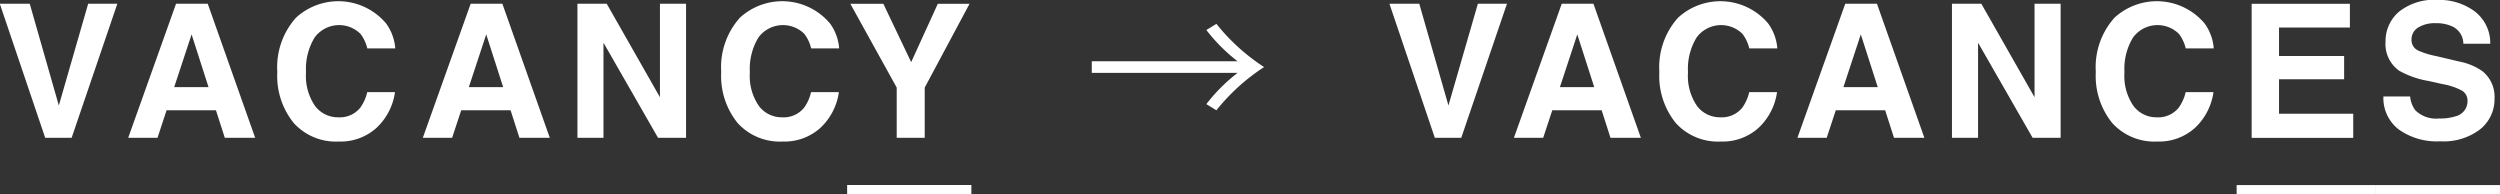 <svg xmlns="http://www.w3.org/2000/svg" width="154.25" height="11.969" viewBox="0 0 154.25 11.969">
  <rect x="0" y="0" width="154.25" height="11.969" fill="#333333" stroke="none"/>
<defs>
    <style>
      .cls-1 {
        fill: #fff;
        fill-rule: evenodd;
      }
    </style>
  </defs>
  <path id="_" data-name="→" class="cls-1" d="M579.442,429.729l-1.795-6.279H575.8l2.8,8.271h1.632l2.82-8.271h-1.8Zm8.192-4.388,1.044,3.254H586.56Zm-3.912,6.38h1.808l0.56-1.7h3.046l0.546,1.7h1.874l-2.926-8.271h-1.956Zm9.2-4.068a4.611,4.611,0,0,0,1.011,3.153,3.509,3.509,0,0,0,2.775,1.145,3.3,3.3,0,0,0,2.34-.848,3.724,3.724,0,0,0,1.135-2.2H598.47a2.632,2.632,0,0,1-.428.96,1.621,1.621,0,0,1-1.356.594,1.764,1.764,0,0,1-1.43-.693,3.258,3.258,0,0,1-.562-2.084,3.717,3.717,0,0,1,.533-2.152,1.876,1.876,0,0,1,2.825-.221,2.344,2.344,0,0,1,.423.9H600.2a2.984,2.984,0,0,0-.567-1.543,3.856,3.856,0,0,0-5.562-.348,4.573,4.573,0,0,0-1.149,3.339h0Zm12.89-2.312,1.045,3.254h-2.118Zm-3.912,6.38h1.808l0.561-1.7h3.045l0.546,1.7h1.874l-2.926-8.271h-1.956Zm9.536,0h1.61v-5.868l3.367,5.868h1.728V423.45h-1.611v5.767l-3.283-5.767H611.44v8.271Zm8.875-4.068a4.616,4.616,0,0,0,1.01,3.153,3.511,3.511,0,0,0,2.775,1.145,3.3,3.3,0,0,0,2.34-.848,3.718,3.718,0,0,0,1.135-2.2h-1.717a2.615,2.615,0,0,1-.428.96,1.621,1.621,0,0,1-1.356.594,1.762,1.762,0,0,1-1.429-.693,3.258,3.258,0,0,1-.563-2.084,3.717,3.717,0,0,1,.533-2.152,1.877,1.877,0,0,1,2.826-.221,2.358,2.358,0,0,1,.423.9h1.728a2.991,2.991,0,0,0-.566-1.543,3.856,3.856,0,0,0-5.562-.348,4.573,4.573,0,0,0-1.149,3.339h0Zm11.72-.6-1.717-3.6h-2.036l2.861,5.17v3.1h1.728v-3.1l2.766-5.17h-1.958Zm-3.95,8.149v-0.567h7.665V435.2h-7.665Zm37.1-5.473-1.8-6.279H661.54l2.8,8.271h1.632l2.82-8.271h-1.795Zm7.95-4.388,1.045,3.254h-2.118Zm-3.911,6.38h1.807l0.561-1.7h3.046l0.545,1.7h1.874l-2.926-8.271h-1.955Zm8.974-4.068a4.611,4.611,0,0,0,1.011,3.153,3.509,3.509,0,0,0,2.775,1.145,3.3,3.3,0,0,0,2.34-.848,3.724,3.724,0,0,0,1.135-2.2h-1.717a2.632,2.632,0,0,1-.428.96,1.621,1.621,0,0,1-1.356.594,1.764,1.764,0,0,1-1.43-.693,3.258,3.258,0,0,1-.562-2.084,3.709,3.709,0,0,1,.533-2.152,1.876,1.876,0,0,1,2.825-.221,2.358,2.358,0,0,1,.423.9h1.729a2.984,2.984,0,0,0-.567-1.543,3.856,3.856,0,0,0-5.562-.348,4.573,4.573,0,0,0-1.149,3.339h0Zm12.43-2.312,1.045,3.254h-2.118Zm-3.911,6.38h1.807l0.561-1.7h3.045l0.546,1.7h1.874l-2.926-8.271h-1.955Zm9.535,0h1.61v-5.868l3.367,5.868h1.728V423.45h-1.61v5.767l-3.283-5.767h-1.812v8.271Zm8.875-4.068a4.616,4.616,0,0,0,1.01,3.153,3.513,3.513,0,0,0,2.776,1.145,3.3,3.3,0,0,0,2.339-.848,3.718,3.718,0,0,0,1.135-2.2h-1.716a2.631,2.631,0,0,1-.429.96,1.62,1.62,0,0,1-1.355.594,1.764,1.764,0,0,1-1.43-.693,3.258,3.258,0,0,1-.562-2.084,3.709,3.709,0,0,1,.533-2.152,1.876,1.876,0,0,1,2.825-.221,2.358,2.358,0,0,1,.423.9H712.4a2.983,2.983,0,0,0-.566-1.543,3.856,3.856,0,0,0-5.562-.348,4.573,4.573,0,0,0-1.149,3.339h0Zm15.681-4.2h-6.065v8.271h6.267v-1.487h-4.578v-2.127h4.017v-1.436h-4.017v-1.756H720.8V423.45Zm2.064,5.718a2.441,2.441,0,0,0,.936,2.028,4.043,4.043,0,0,0,2.569.738,3.7,3.7,0,0,0,2.475-.749,2.375,2.375,0,0,0,.876-1.883,2.023,2.023,0,0,0-.739-1.688,3.7,3.7,0,0,0-1.431-.6l-1.451-.342a5.041,5.041,0,0,1-1.1-.342,0.71,0.71,0,0,1-.4-0.662,0.852,0.852,0,0,1,.408-0.752,1.954,1.954,0,0,1,1.093-.269,2.289,2.289,0,0,1,1.029.207,1.184,1.184,0,0,1,.668,1.061h1.66a2.463,2.463,0,0,0-.979-2.012,3.685,3.685,0,0,0-2.258-.693,3.49,3.49,0,0,0-2.4.735A2.377,2.377,0,0,0,723,425.79a2.016,2.016,0,0,0,.836,1.79,5.587,5.587,0,0,0,1.813.634l0.9,0.2a3.984,3.984,0,0,1,1.148.387,0.708,0.708,0,0,1,.362.634,0.964,0.964,0,0,1-.739.96,3.163,3.163,0,0,1-1.014.135,1.838,1.838,0,0,1-1.473-.511,1.686,1.686,0,0,1-.315-0.847h-1.649Zm-9.055,6.034v-0.567H722.4V435.2h-8.584Zm8.584,0v-0.567h7.664V435.2H722.4Zm-70.223-7.492a10.582,10.582,0,0,0-1.93,1.931l0.62,0.379a12.423,12.423,0,0,1,2.942-2.666,12.423,12.423,0,0,1-2.942-2.666l-0.62.379a10.582,10.582,0,0,0,1.93,1.931h-9v0.712h9Z" transform="translate(-575.812 -423.219)"/>
</svg>
